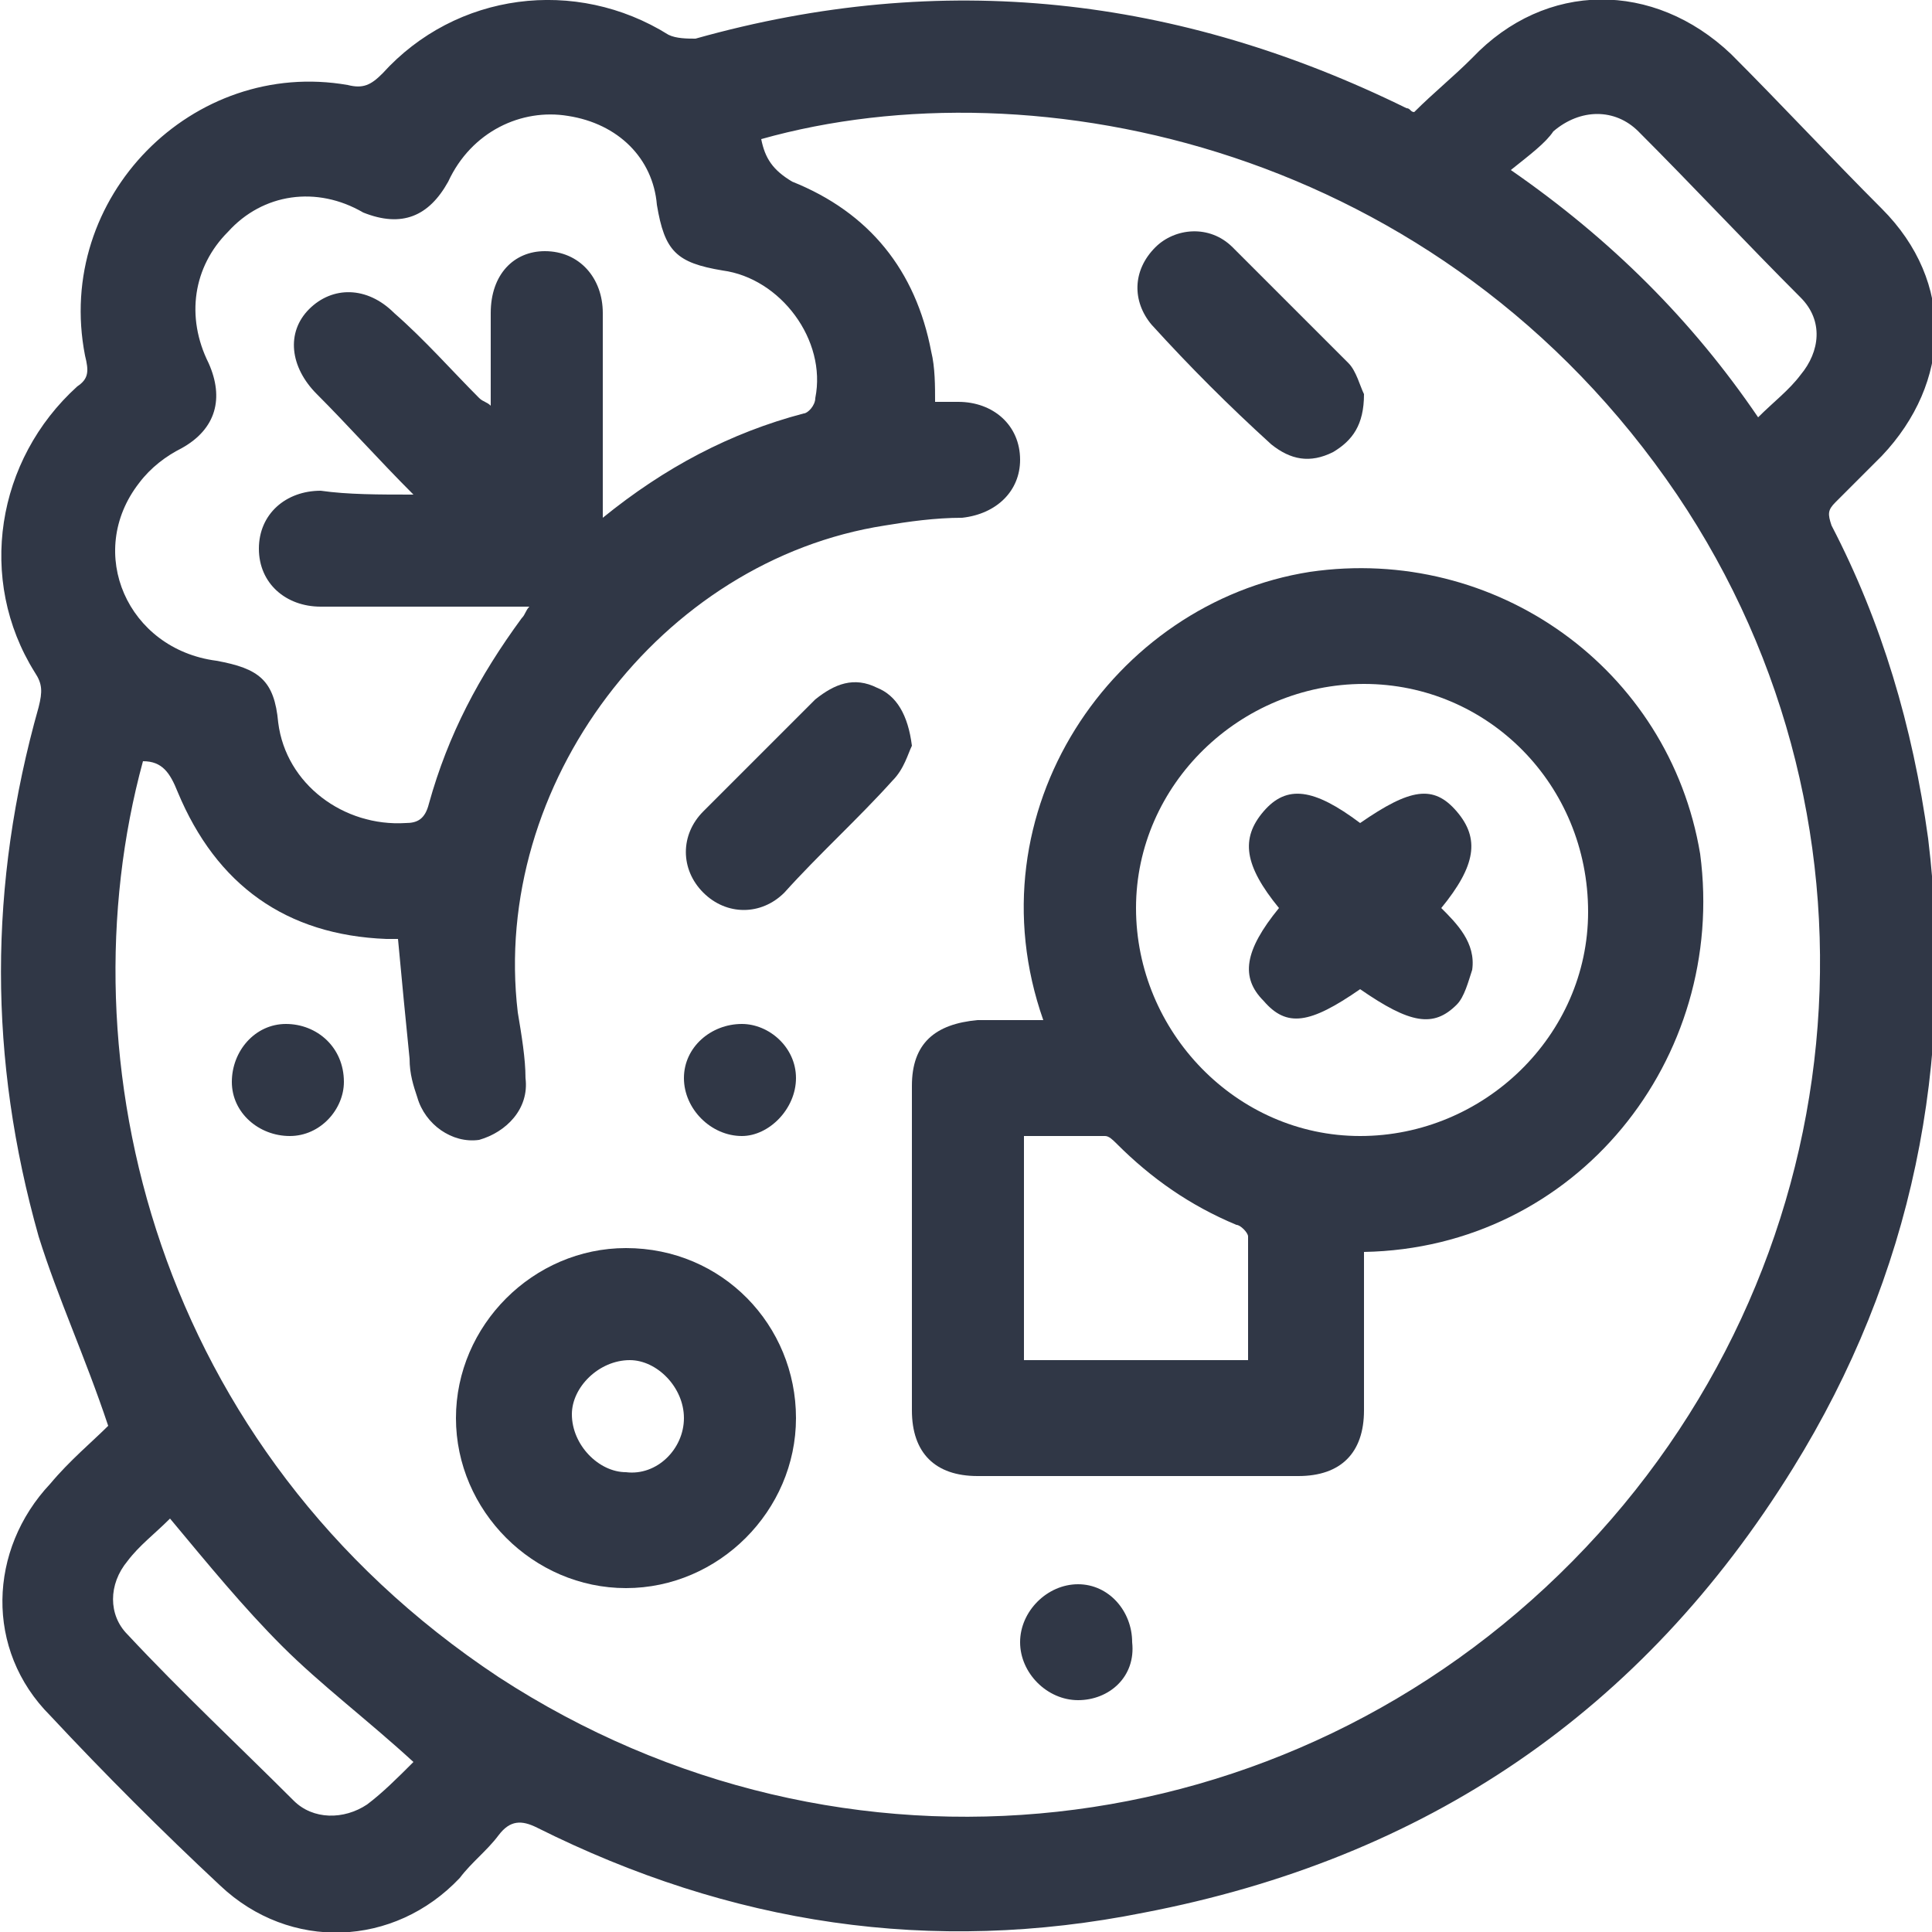 <?xml version="1.0" encoding="utf-8"?>
<!-- Generator: Adobe Illustrator 24.0.1, SVG Export Plug-In . SVG Version: 6.00 Build 0)  -->
<svg version="1.1" id="Layer_1" xmlns="http://www.w3.org/2000/svg" xmlns:xlink="http://www.w3.org/1999/xlink" x="0px" y="0px"
	 viewBox="0 0 50 50" style="enable-background:new 0 0 50 50;" xml:space="preserve">
<style type="text/css">
	.st0{fill:#303746;}
</style>
<g id="Pz6bc4_1_">
	<g>
		<path class="st0" d="M2.8,36.9c-0.6-1.8-1.3-3.3-1.8-4.9c-1.3-4.6-1.3-9.1,0-13.7c0.1-0.4,0.1-0.6-0.1-0.9c-1.5-2.4-1-5.5,1.1-7.4
			c0.3-0.2,0.3-0.4,0.2-0.8C1.4,5.1,5,1.5,9,2.2c0.4,0.1,0.6,0,0.9-0.3c1.9-2.1,5-2.5,7.4-1C17.5,1,17.8,1,18,1
			c6.4-1.8,12.5-1.1,18.4,1.8c0.1,0,0.1,0.1,0.2,0.1c0.5-0.5,1-0.9,1.5-1.4c1.9-2,4.7-2,6.7-0.1c1.3,1.3,2.6,2.7,3.9,4
			c1.9,1.9,1.8,4.5,0,6.4c-0.4,0.4-0.8,0.8-1.2,1.2c-0.2,0.2-0.2,0.3-0.1,0.6c1.3,2.5,2.1,5.2,2.5,8.1c0.7,5.8-0.4,11.3-3.5,16.3
			c-3.9,6.3-9.5,10.1-16.8,11.5c-5.5,1.1-10.7,0.3-15.7-2.2c-0.4-0.2-0.7-0.2-1,0.2c-0.3,0.4-0.7,0.7-1,1.1
			c-1.7,1.8-4.4,1.9-6.2,0.2c-1.5-1.4-3-2.9-4.4-4.4c-1.7-1.7-1.6-4.3,0-6C1.8,37.8,2.4,37.3,2.8,36.9z M3.7,19.7
			c-2.1,7.7,0.3,17.8,9.2,23.7c8.9,5.8,20.4,4.5,27.8-3c7.4-7.5,8.5-19,2.7-27.6C37.3,3.8,26.8,1.6,19.7,3.6
			c0.1,0.5,0.3,0.8,0.8,1.1c2,0.8,3.2,2.3,3.6,4.4c0.1,0.4,0.1,0.9,0.1,1.3c0.2,0,0.4,0,0.6,0c0.9,0,1.6,0.6,1.6,1.5
			c0,0.8-0.6,1.4-1.5,1.5c-0.7,0-1.4,0.1-2,0.2c-5.8,0.9-10.2,6.7-9.5,12.6c0.1,0.6,0.2,1.2,0.2,1.7c0.1,0.8-0.5,1.4-1.2,1.6
			c-0.7,0.1-1.4-0.4-1.6-1.1c-0.1-0.3-0.2-0.6-0.2-1c-0.1-1-0.2-2-0.3-3.1c-0.1,0-0.2,0-0.3,0c-2.6-0.1-4.4-1.4-5.4-3.8
			C4.4,20,4.2,19.7,3.7,19.7z M10.7,12.8C9.8,11.9,9,11,8.2,10.2C7.5,9.5,7.4,8.6,8,8c0.6-0.6,1.5-0.6,2.2,0.1
			c0.8,0.7,1.5,1.5,2.2,2.2c0.1,0.1,0.2,0.1,0.3,0.2c0-0.1,0-0.1,0-0.2c0-0.7,0-1.5,0-2.2c0-1,0.6-1.6,1.4-1.6
			c0.9,0,1.5,0.7,1.5,1.6c0,1.6,0,3.2,0,4.8c0,0.2,0,0.3,0,0.5c1.6-1.3,3.3-2.2,5.2-2.7c0.1,0,0.3-0.2,0.3-0.4
			c0.3-1.5-0.9-3.1-2.4-3.3c-1.2-0.2-1.5-0.5-1.7-1.7C16.9,4.1,16,3.2,14.7,3c-1.2-0.2-2.5,0.4-3.1,1.7c-0.5,0.9-1.2,1.2-2.2,0.8
			C8.2,4.8,6.8,5,5.9,6C5,6.9,4.8,8.2,5.4,9.4c0.4,0.9,0.2,1.7-0.7,2.2c-0.4,0.2-0.8,0.5-1.1,0.9c-1.4,1.8-0.3,4.3,2,4.6
			c1.1,0.2,1.5,0.5,1.6,1.6c0.2,1.6,1.7,2.7,3.3,2.6c0.3,0,0.5-0.1,0.6-0.5c0.5-1.8,1.3-3.3,2.4-4.8c0.1-0.1,0.1-0.2,0.2-0.3
			c-1.8,0-3.6,0-5.4,0c-0.9,0-1.6-0.6-1.6-1.5c0-0.9,0.7-1.5,1.6-1.5C9,12.8,9.8,12.8,10.7,12.8z M39.1,4.4c2.6,1.8,4.7,3.9,6.4,6.4
			c0.4-0.4,0.8-0.7,1.1-1.1c0.5-0.6,0.6-1.4,0-2c-1.4-1.4-2.8-2.9-4.2-4.3c-0.6-0.6-1.5-0.6-2.2,0C40,3.7,39.6,4,39.1,4.4z
			 M4.4,39.3C4,39.7,3.6,40,3.3,40.4c-0.5,0.6-0.5,1.4,0,1.9c1.4,1.5,2.9,2.9,4.3,4.3c0.5,0.5,1.3,0.5,1.9,0.1
			c0.4-0.3,0.8-0.7,1.2-1.1c-1.2-1.1-2.4-2-3.4-3C6.3,41.6,5.4,40.5,4.4,39.3z"/>
		<path class="st0" d="M35.3,32.4c0,1.4,0,2.8,0,4.1c0,1.1-0.6,1.7-1.7,1.7c-2.8,0-5.6,0-8.3,0c-1.1,0-1.7-0.6-1.7-1.7
			c0-2.8,0-5.6,0-8.4c0-1.1,0.6-1.6,1.7-1.7c0.6,0,1.1,0,1.7,0c-1.9-5.4,1.8-10.8,6.9-11.6c4.8-0.7,9.3,2.5,10.1,7.3
			C44.7,27.4,40.8,32.3,35.3,32.4z M35.3,17.7c-3.2,0-5.9,2.6-5.9,5.8c0,3.2,2.6,5.9,5.8,5.9c3.2,0,5.9-2.6,5.9-5.8
			C41.1,20.3,38.5,17.7,35.3,17.7z M32.3,35.2c0-1.1,0-2.1,0-3.2c0-0.1-0.2-0.3-0.3-0.3c-1.2-0.5-2.2-1.2-3.1-2.1
			c-0.1-0.1-0.2-0.2-0.3-0.2c-0.7,0-1.4,0-2.1,0c0,2,0,3.9,0,5.8C28.4,35.2,30.3,35.2,32.3,35.2z"/>
		<path class="st0" d="M20.6,36.7c0,2.4-2,4.4-4.4,4.4c-2.4,0-4.4-2-4.4-4.4c0-2.4,2-4.4,4.4-4.4C18.7,32.3,20.6,34.3,20.6,36.7z
			 M17.7,36.7c0-0.8-0.7-1.5-1.4-1.5c-0.8,0-1.5,0.7-1.5,1.4c0,0.8,0.7,1.5,1.4,1.5C17,38.2,17.7,37.5,17.7,36.7z"/>
		<path class="st0" d="M35.3,10.2c0,0.8-0.3,1.2-0.8,1.5c-0.6,0.3-1.1,0.2-1.6-0.2c-1.1-1-2.1-2-3.1-3.1c-0.5-0.6-0.5-1.4,0.1-2
			c0.5-0.5,1.4-0.6,2,0c1,1,2,2,3,3C35.1,9.6,35.2,10,35.3,10.2z"/>
		<path class="st0" d="M23.6,19.3c-0.1,0.2-0.2,0.6-0.5,0.9c-0.9,1-1.9,1.9-2.8,2.9c-0.6,0.6-1.5,0.6-2.1,0c-0.6-0.6-0.6-1.5,0-2.1
			c1-1,1.9-1.9,2.9-2.9c0.5-0.4,1-0.6,1.6-0.3C23.2,18,23.5,18.5,23.6,19.3z"/>
		<path class="st0" d="M27.9,44c-0.8,0-1.5-0.7-1.5-1.5c0-0.8,0.7-1.5,1.5-1.5c0.8,0,1.4,0.7,1.4,1.5C29.4,43.4,28.7,44,27.9,44z"/>
		<path class="st0" d="M7.5,29.4c-0.8,0-1.5-0.6-1.5-1.4c0-0.8,0.6-1.5,1.4-1.5c0.8,0,1.5,0.6,1.5,1.5C8.9,28.7,8.3,29.4,7.5,29.4z"
			/>
		<path class="st0" d="M20.6,27.9c0,0.8-0.7,1.5-1.4,1.5c-0.8,0-1.5-0.7-1.5-1.5c0-0.8,0.7-1.4,1.5-1.4
			C19.9,26.5,20.6,27.1,20.6,27.9z"/>
		<path class="st0" d="M33.1,23.5c-0.9-1.1-1-1.8-0.4-2.5c0.6-0.7,1.3-0.6,2.5,0.3c1.3-0.9,1.9-1,2.5-0.3c0.6,0.7,0.5,1.4-0.4,2.5
			c0.4,0.4,0.9,0.9,0.8,1.6c-0.1,0.3-0.2,0.7-0.4,0.9c-0.6,0.6-1.2,0.5-2.5-0.4c-1.3,0.9-1.9,1-2.5,0.3
			C32.1,25.3,32.2,24.6,33.1,23.5z"/>
	</g>
</g>
</svg>
